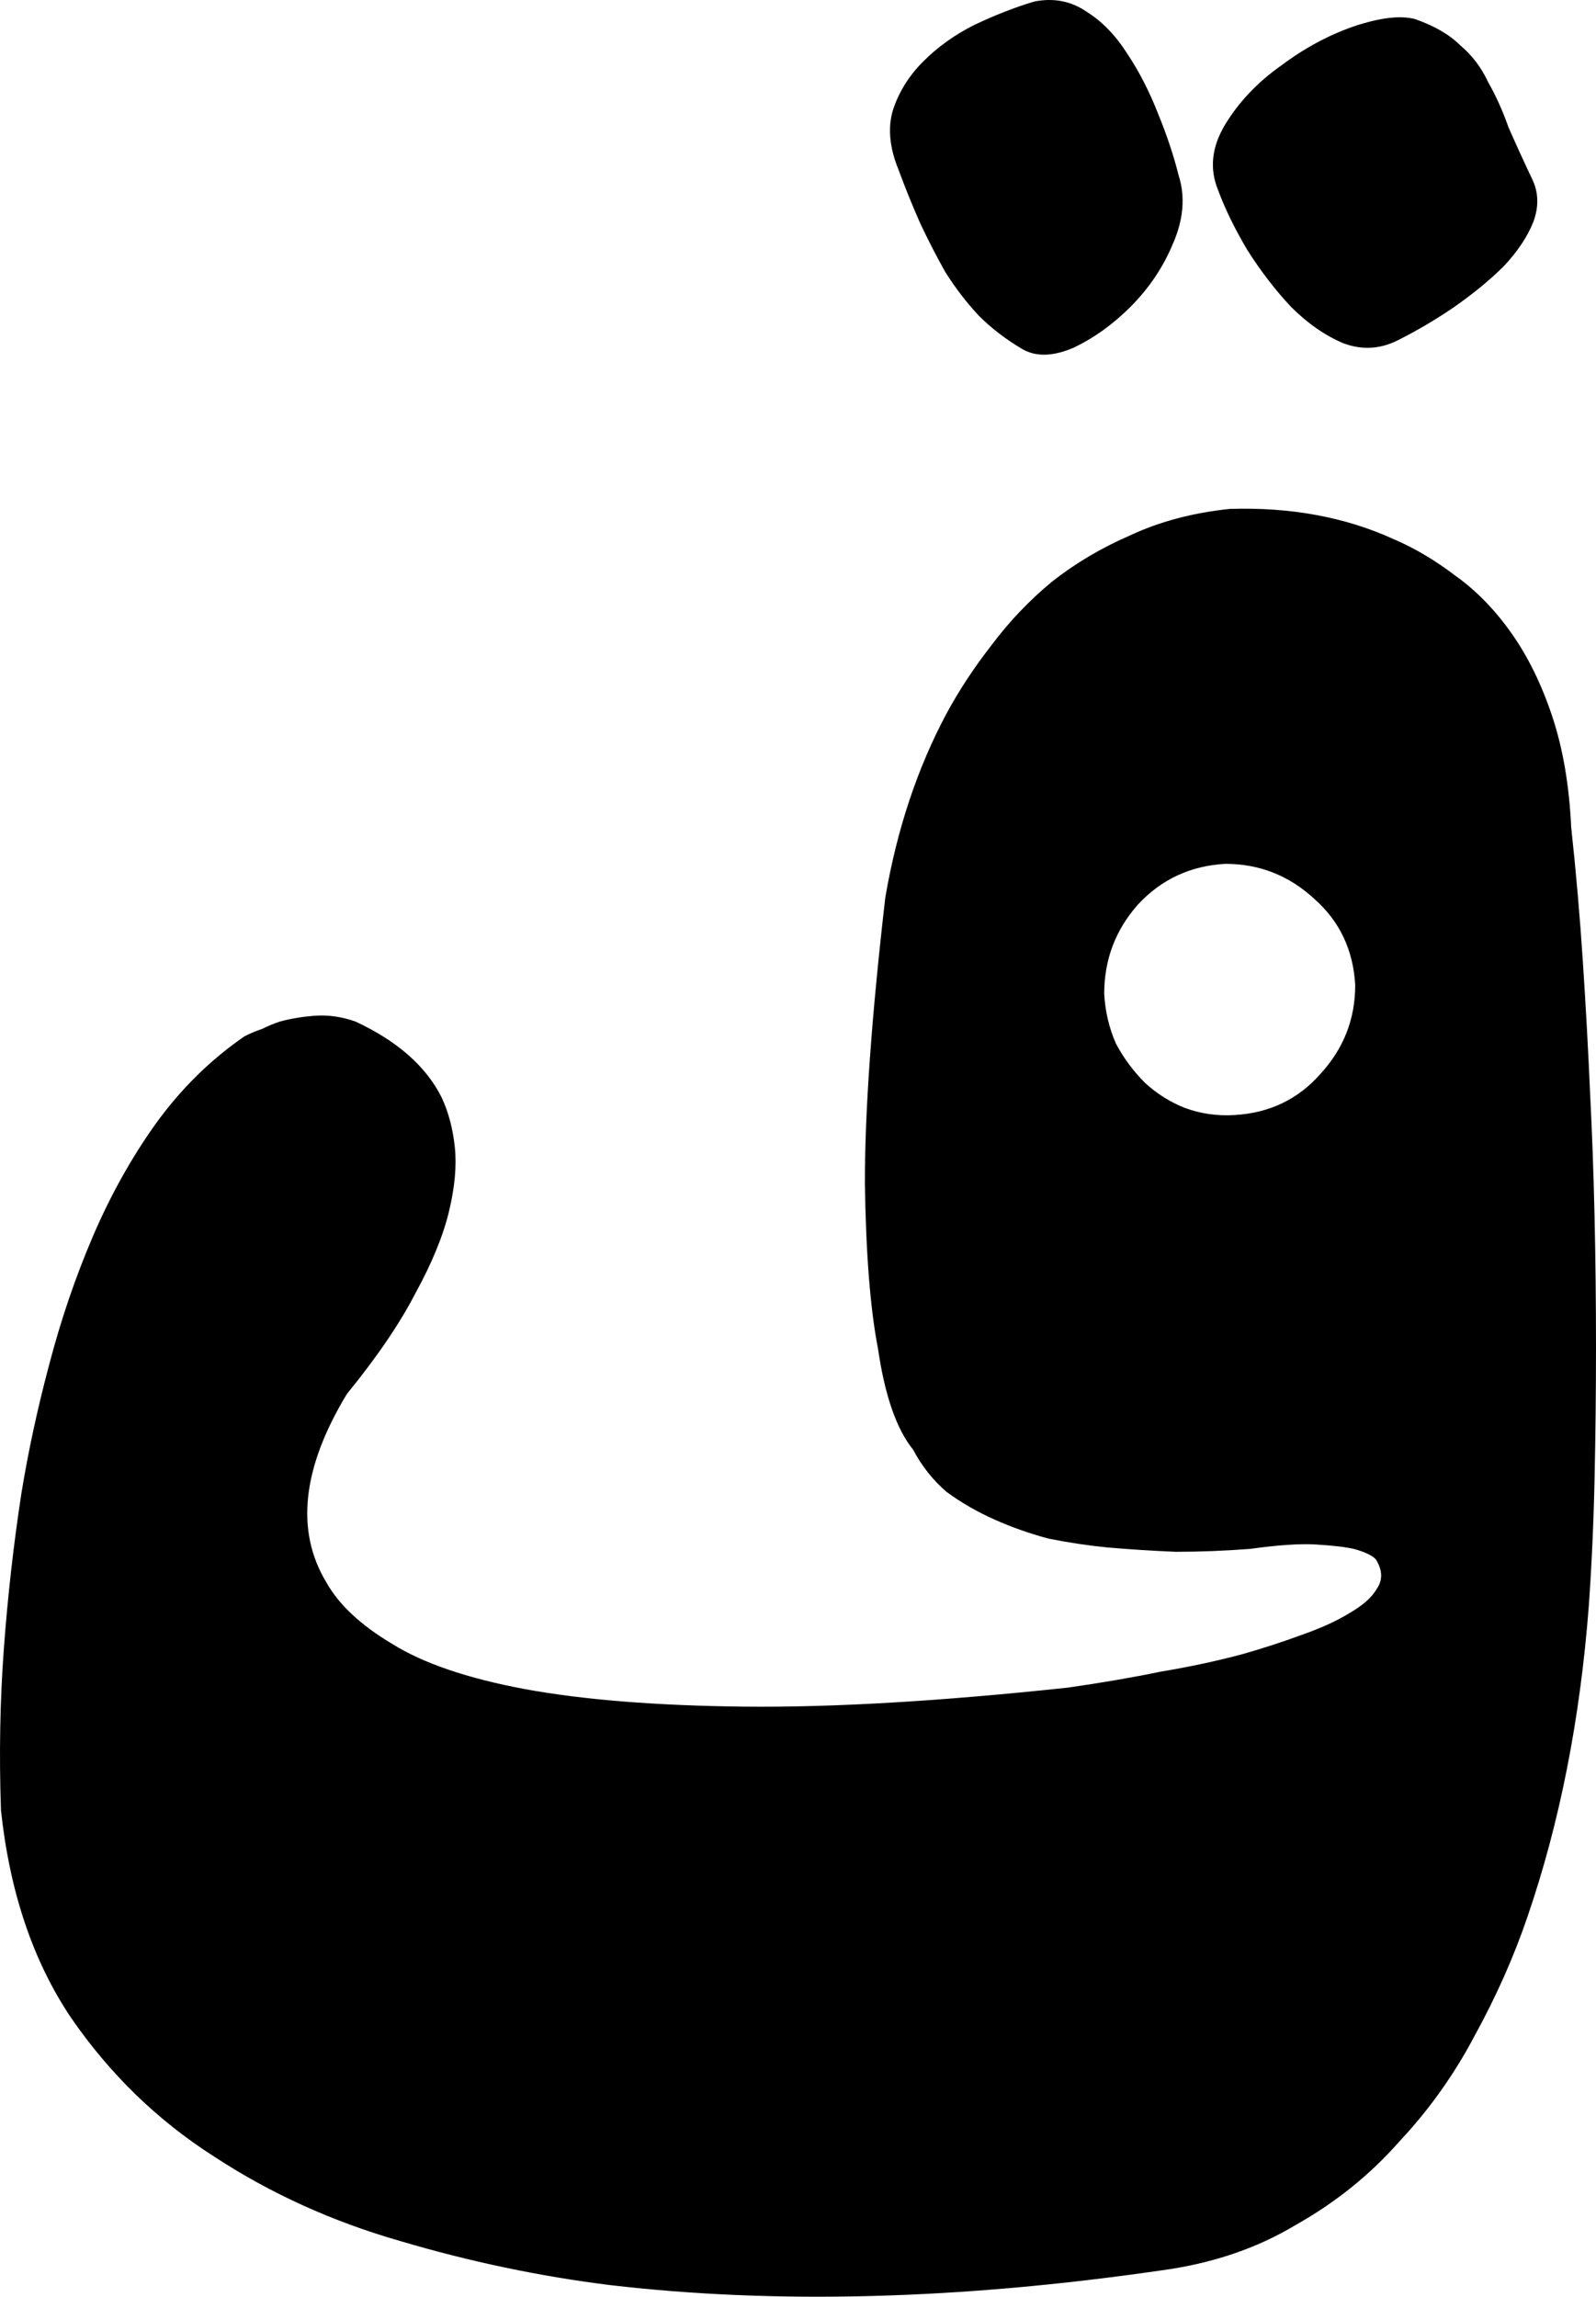 <svg width="164" height="236" viewBox="0 0 164 236" fill="none" xmlns="http://www.w3.org/2000/svg">
<path d="M106.268 0.16C108.267 -0.24 110.066 0.11 111.666 1.211C113.265 2.211 114.665 3.662 115.865 5.563C117.064 7.364 118.114 9.415 119.014 11.717C119.913 13.918 120.613 16.019 121.113 18.02C121.813 20.222 121.613 22.573 120.513 25.074C119.514 27.476 118.064 29.627 116.165 31.528C114.365 33.329 112.416 34.73 110.316 35.731C108.217 36.631 106.468 36.681 105.068 35.881C103.368 34.88 101.869 33.729 100.569 32.429C99.27 31.028 98.12 29.527 97.12 27.926C96.221 26.325 95.371 24.674 94.571 22.973C93.771 21.172 93.022 19.321 92.322 17.42C91.422 15.219 91.222 13.218 91.722 11.417C92.322 9.515 93.371 7.814 94.871 6.314C96.371 4.813 98.12 3.562 100.119 2.561C102.219 1.561 104.268 0.76 106.268 0.16ZM119.314 233.298C98.62 236.3 79.726 236.8 62.631 234.799C55.433 233.899 48.285 232.398 41.187 230.297C34.19 228.296 27.791 225.394 21.993 221.592C16.195 217.89 11.297 213.137 7.298 207.333C3.399 201.53 1 194.426 0.1 186.021C-0.1 180.318 0 174.765 0.4 169.362C0.8 163.958 1.4 158.655 2.199 153.452C2.899 149.15 3.849 144.747 5.048 140.245C6.248 135.642 7.748 131.24 9.547 127.037C11.347 122.835 13.496 118.983 15.995 115.481C18.594 111.878 21.643 108.877 25.142 106.475C25.742 106.175 26.342 105.925 26.942 105.725C27.542 105.425 28.141 105.175 28.741 104.975C29.841 104.674 31.041 104.474 32.34 104.374C33.74 104.274 35.139 104.474 36.539 104.975C40.838 106.976 43.787 109.577 45.386 112.779C46.086 114.28 46.536 115.981 46.736 117.882C46.936 119.783 46.736 121.984 46.136 124.486C45.536 126.987 44.386 129.789 42.687 132.891C41.087 135.992 38.738 139.444 35.639 143.247C31.041 150.851 30.341 157.305 33.54 162.608C34.839 164.909 37.089 167.01 40.288 168.911C43.487 170.912 48.035 172.463 53.934 173.564C59.932 174.665 67.429 175.265 76.427 175.365C85.524 175.465 96.621 174.815 109.717 173.414C113.215 172.914 116.415 172.363 119.314 171.763C122.313 171.263 125.112 170.662 127.711 169.962C129.81 169.362 131.81 168.711 133.709 168.011C135.709 167.31 137.358 166.56 138.658 165.76C140.057 164.959 141.007 164.109 141.507 163.208C142.107 162.308 142.057 161.307 141.357 160.206C140.957 159.806 140.207 159.456 139.108 159.156C138.208 158.956 136.908 158.806 135.209 158.705C133.609 158.605 131.36 158.755 128.461 159.156C125.862 159.356 123.312 159.456 120.813 159.456C118.414 159.356 116.065 159.206 113.765 159.006C111.766 158.806 109.767 158.505 107.767 158.105C105.868 157.605 104.018 156.954 102.219 156.154C100.419 155.354 98.77 154.403 97.27 153.302C95.871 152.102 94.721 150.651 93.821 148.95C92.122 146.849 90.922 143.397 90.222 138.594C89.423 134.492 88.973 128.788 88.873 121.484C88.873 114.08 89.573 104.324 90.972 92.217C92.172 85.213 94.271 78.909 97.27 73.306C98.57 70.905 100.119 68.553 101.919 66.252C103.718 63.851 105.768 61.7 108.067 59.798C110.466 57.897 113.165 56.297 116.165 54.996C119.164 53.595 122.563 52.694 126.361 52.294C132.66 52.094 138.308 53.145 143.306 55.446C145.406 56.346 147.505 57.597 149.604 59.198C151.704 60.699 153.603 62.65 155.303 65.052C157.002 67.453 158.402 70.305 159.501 73.606C160.601 76.908 161.251 80.71 161.451 85.013C161.951 89.616 162.35 94.218 162.65 98.821C162.95 103.324 163.2 107.876 163.4 112.479C163.6 116.381 163.75 120.533 163.85 124.936C163.95 129.339 164 133.841 164 138.444C164 142.946 163.95 147.499 163.85 152.102C163.75 156.604 163.55 160.957 163.25 165.159C162.351 176.766 160.251 187.372 156.952 196.978C155.553 201.08 153.753 205.132 151.554 209.135C149.454 213.137 146.855 216.789 143.756 220.091C140.757 223.493 137.208 226.344 133.109 228.646C129.111 231.047 124.512 232.598 119.314 233.298ZM126.811 114.58C130.41 114.38 133.359 112.979 135.659 110.378C138.058 107.776 139.258 104.724 139.258 101.222C139.058 97.62 137.658 94.669 135.059 92.367C132.46 89.966 129.411 88.765 125.912 88.765C122.313 88.965 119.314 90.366 116.914 92.968C114.615 95.569 113.465 98.621 113.465 102.123C113.565 103.924 113.965 105.625 114.665 107.226C115.465 108.727 116.464 110.077 117.664 111.278C118.864 112.379 120.213 113.229 121.713 113.83C123.312 114.43 125.012 114.68 126.811 114.58ZM145.406 1.961C147.405 2.662 148.955 3.562 150.054 4.663C151.254 5.663 152.204 6.914 152.903 8.415C153.703 9.816 154.403 11.367 155.003 13.068C155.703 14.668 156.502 16.419 157.402 18.321C158.102 19.721 158.152 21.222 157.552 22.823C156.952 24.324 155.952 25.825 154.553 27.326C153.153 28.727 151.454 30.127 149.454 31.528C147.555 32.829 145.606 33.98 143.606 34.98C141.807 35.881 139.957 35.981 138.058 35.28C136.158 34.48 134.359 33.229 132.66 31.528C131.06 29.827 129.56 27.876 128.161 25.675C126.861 23.474 125.862 21.422 125.162 19.521C124.262 17.32 124.512 15.069 125.912 12.767C127.311 10.466 129.211 8.465 131.61 6.764C134.009 4.963 136.508 3.612 139.108 2.712C141.807 1.811 143.906 1.561 145.406 1.961Z" fill="black"/>
</svg>
